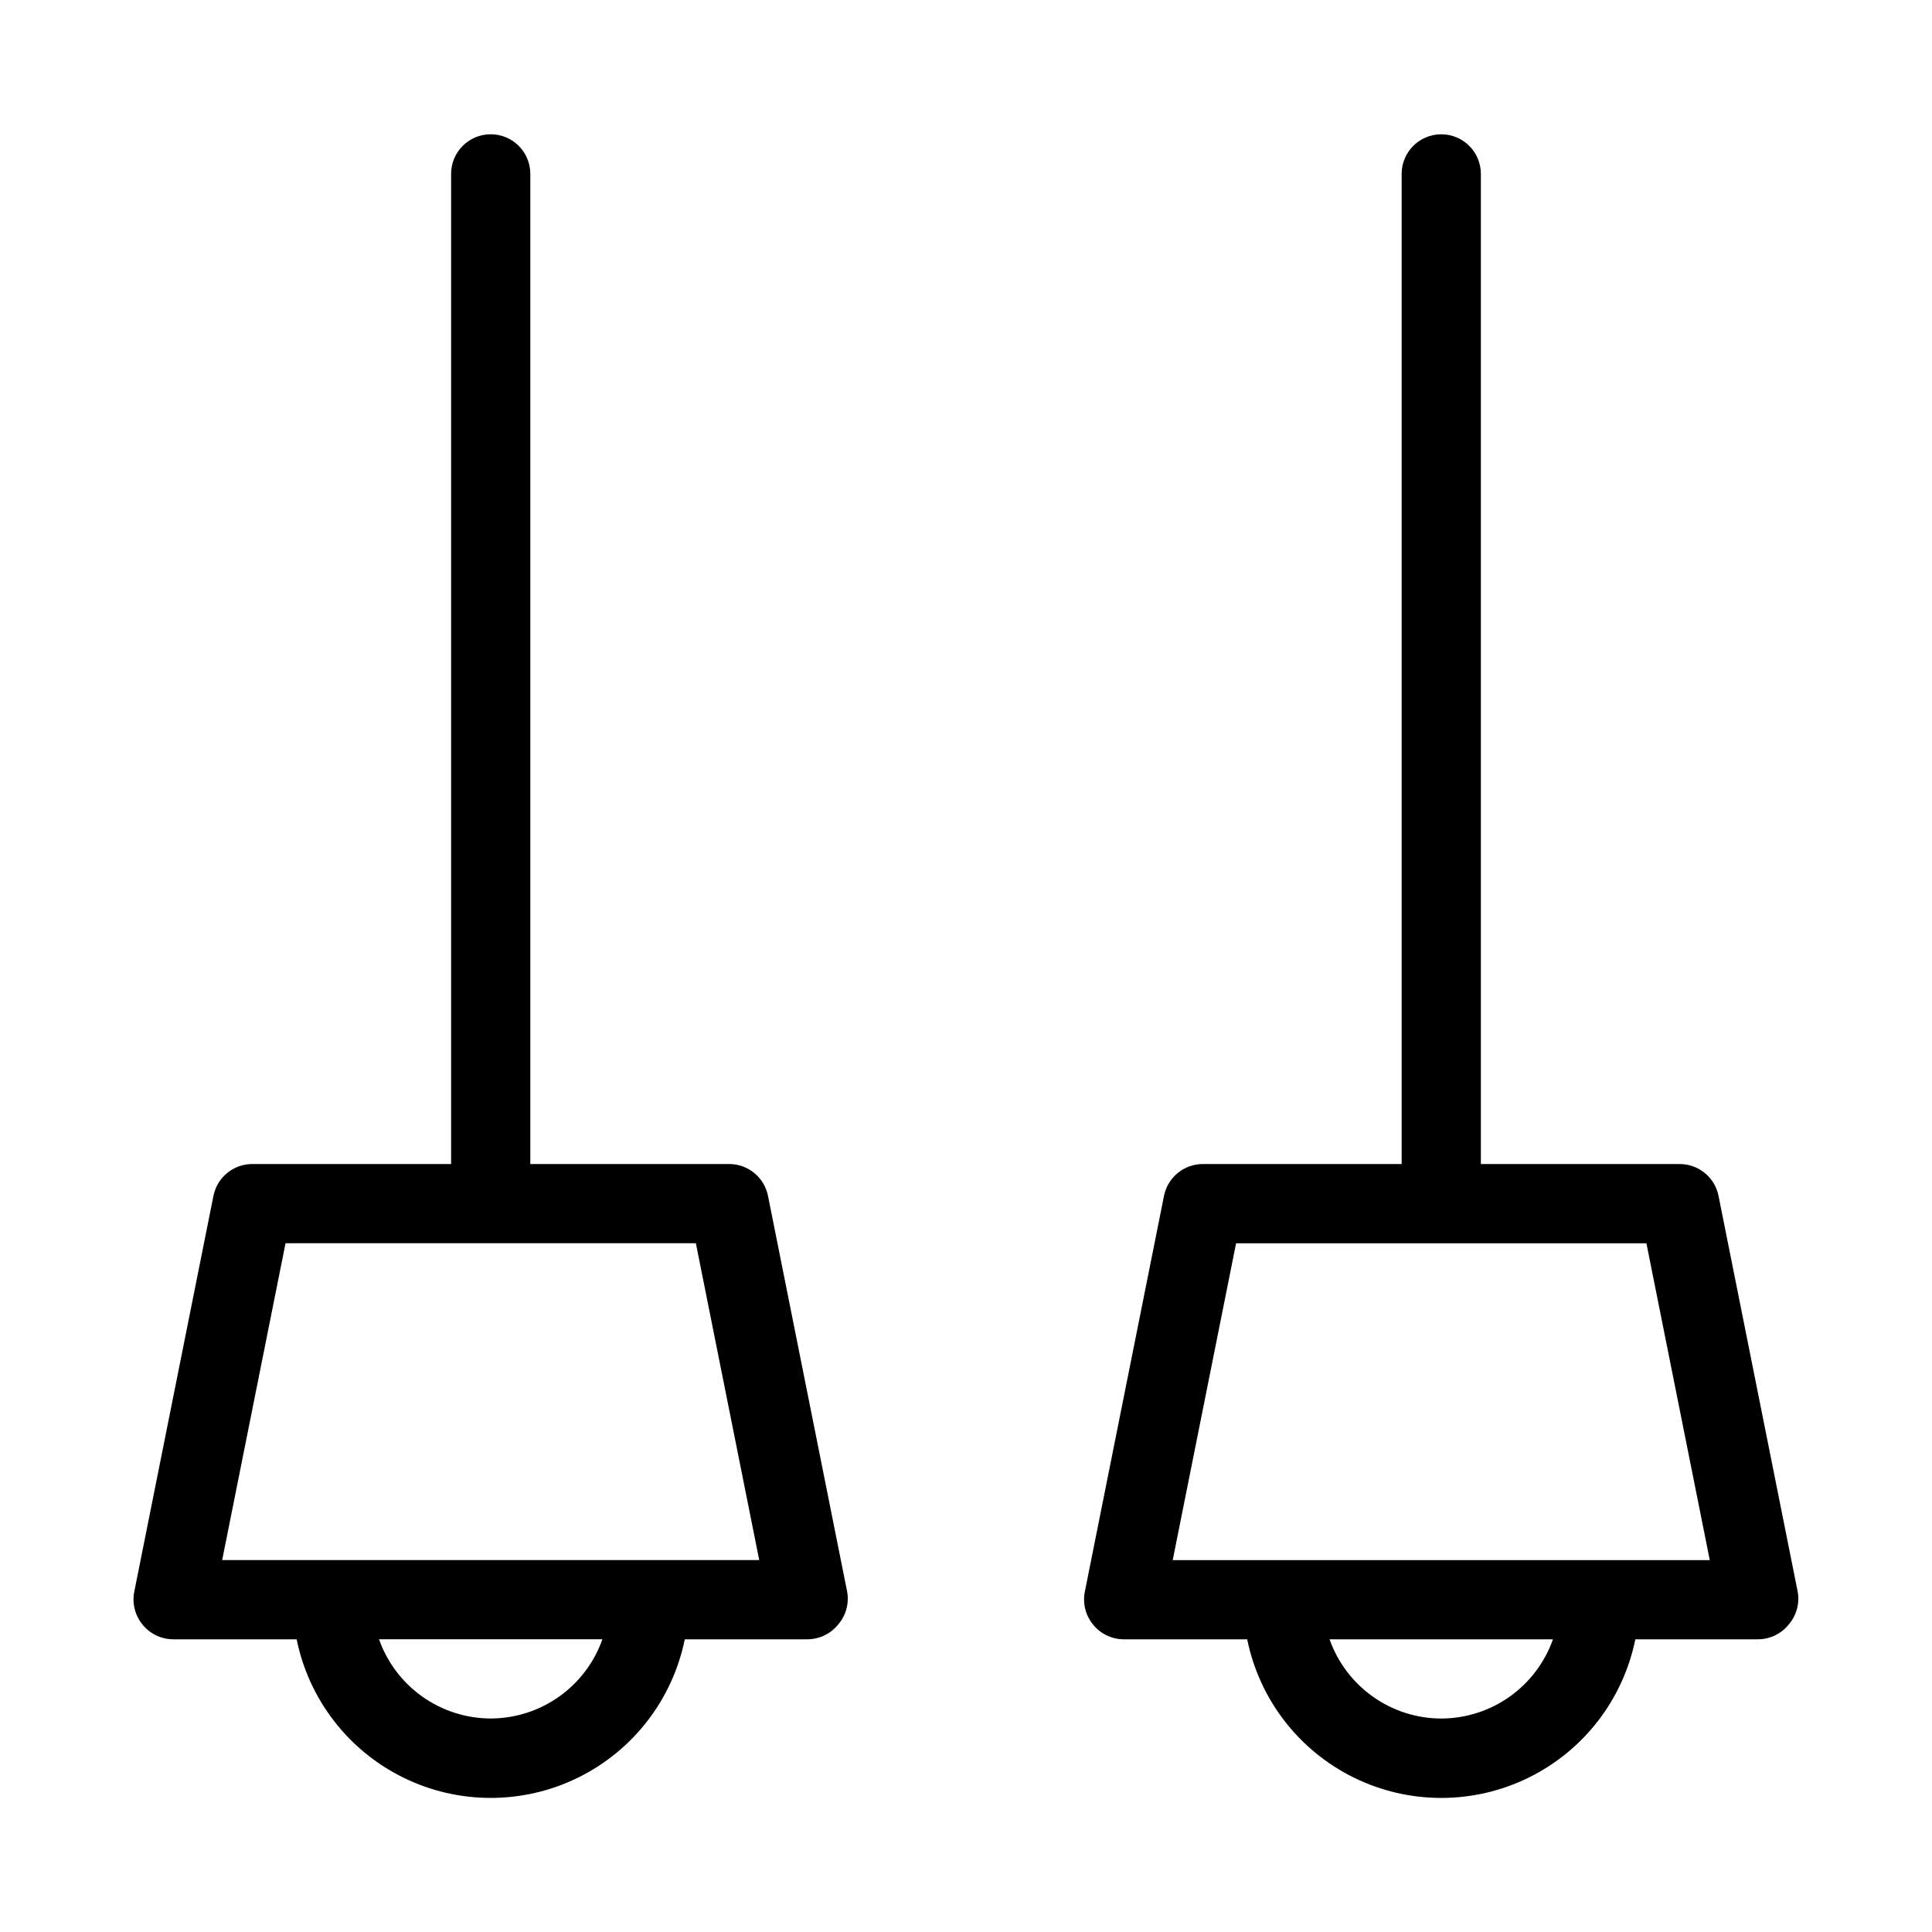 <?xml version="1.0" encoding="UTF-8"?>
<!-- Uploaded to: SVG Find, www.svgrepo.com, Generator: SVG Find Mixer Tools -->
<svg fill="#000000" width="800px" height="800px" version="1.1" viewBox="144 144 512 512" xmlns="http://www.w3.org/2000/svg">
 <g>
  <path d="m599.42 460.88c-1.012-4.965-5.426-8.5-10.496-8.395h-52.48v-262.4c0-5.797-4.699-10.496-10.496-10.496s-10.496 4.699-10.496 10.496v262.4h-52.477c-5.07-0.105-9.484 3.43-10.496 8.395l-20.992 104.96c-0.609 3.086 0.199 6.285 2.203 8.711 2.023 2.496 5.078 3.926 8.293 3.883h32.539-0.004c3.238 15.941 13.684 29.48 28.281 36.656 14.602 7.176 31.699 7.176 46.301 0 14.598-7.176 25.043-20.715 28.281-36.656h32.535c3.141-0.02 6.106-1.445 8.082-3.883 2.078-2.391 2.965-5.59 2.414-8.711zm-73.473 138.55c-6.496-0.016-12.828-2.043-18.125-5.801-5.301-3.762-9.309-9.066-11.473-15.191h59.199c-2.168 6.125-6.172 11.43-11.473 15.191-5.301 3.758-11.629 5.785-18.129 5.801zm-71.164-41.984 16.793-83.969 108.74 0.004 16.793 83.969z"/>
  <path d="m337.02 452.48h-52.48v-262.4c0-5.797-4.699-10.496-10.496-10.496s-10.496 4.699-10.496 10.496v262.4h-52.48c-5.066-0.105-9.484 3.43-10.496 8.395l-20.992 104.96c-0.609 3.086 0.199 6.285 2.203 8.711 2.023 2.496 5.078 3.926 8.293 3.883h32.539c3.234 15.941 13.68 29.48 28.281 36.656 14.598 7.176 31.699 7.176 46.297 0 14.598-7.176 25.043-20.715 28.281-36.656h32.539c3.137-0.02 6.102-1.445 8.082-3.883 2.078-2.391 2.965-5.59 2.414-8.711l-20.992-104.96c-1.016-4.965-5.43-8.5-10.496-8.395zm-62.977 146.94c-6.496-0.016-12.828-2.043-18.129-5.801-5.297-3.762-9.305-9.066-11.469-15.191h59.199-0.004c-2.164 6.125-6.172 11.43-11.473 15.191-5.297 3.758-11.629 5.785-18.125 5.801zm-71.164-41.984 16.793-83.969 108.74 0.004 16.793 83.969z"/>
 </g>
</svg>